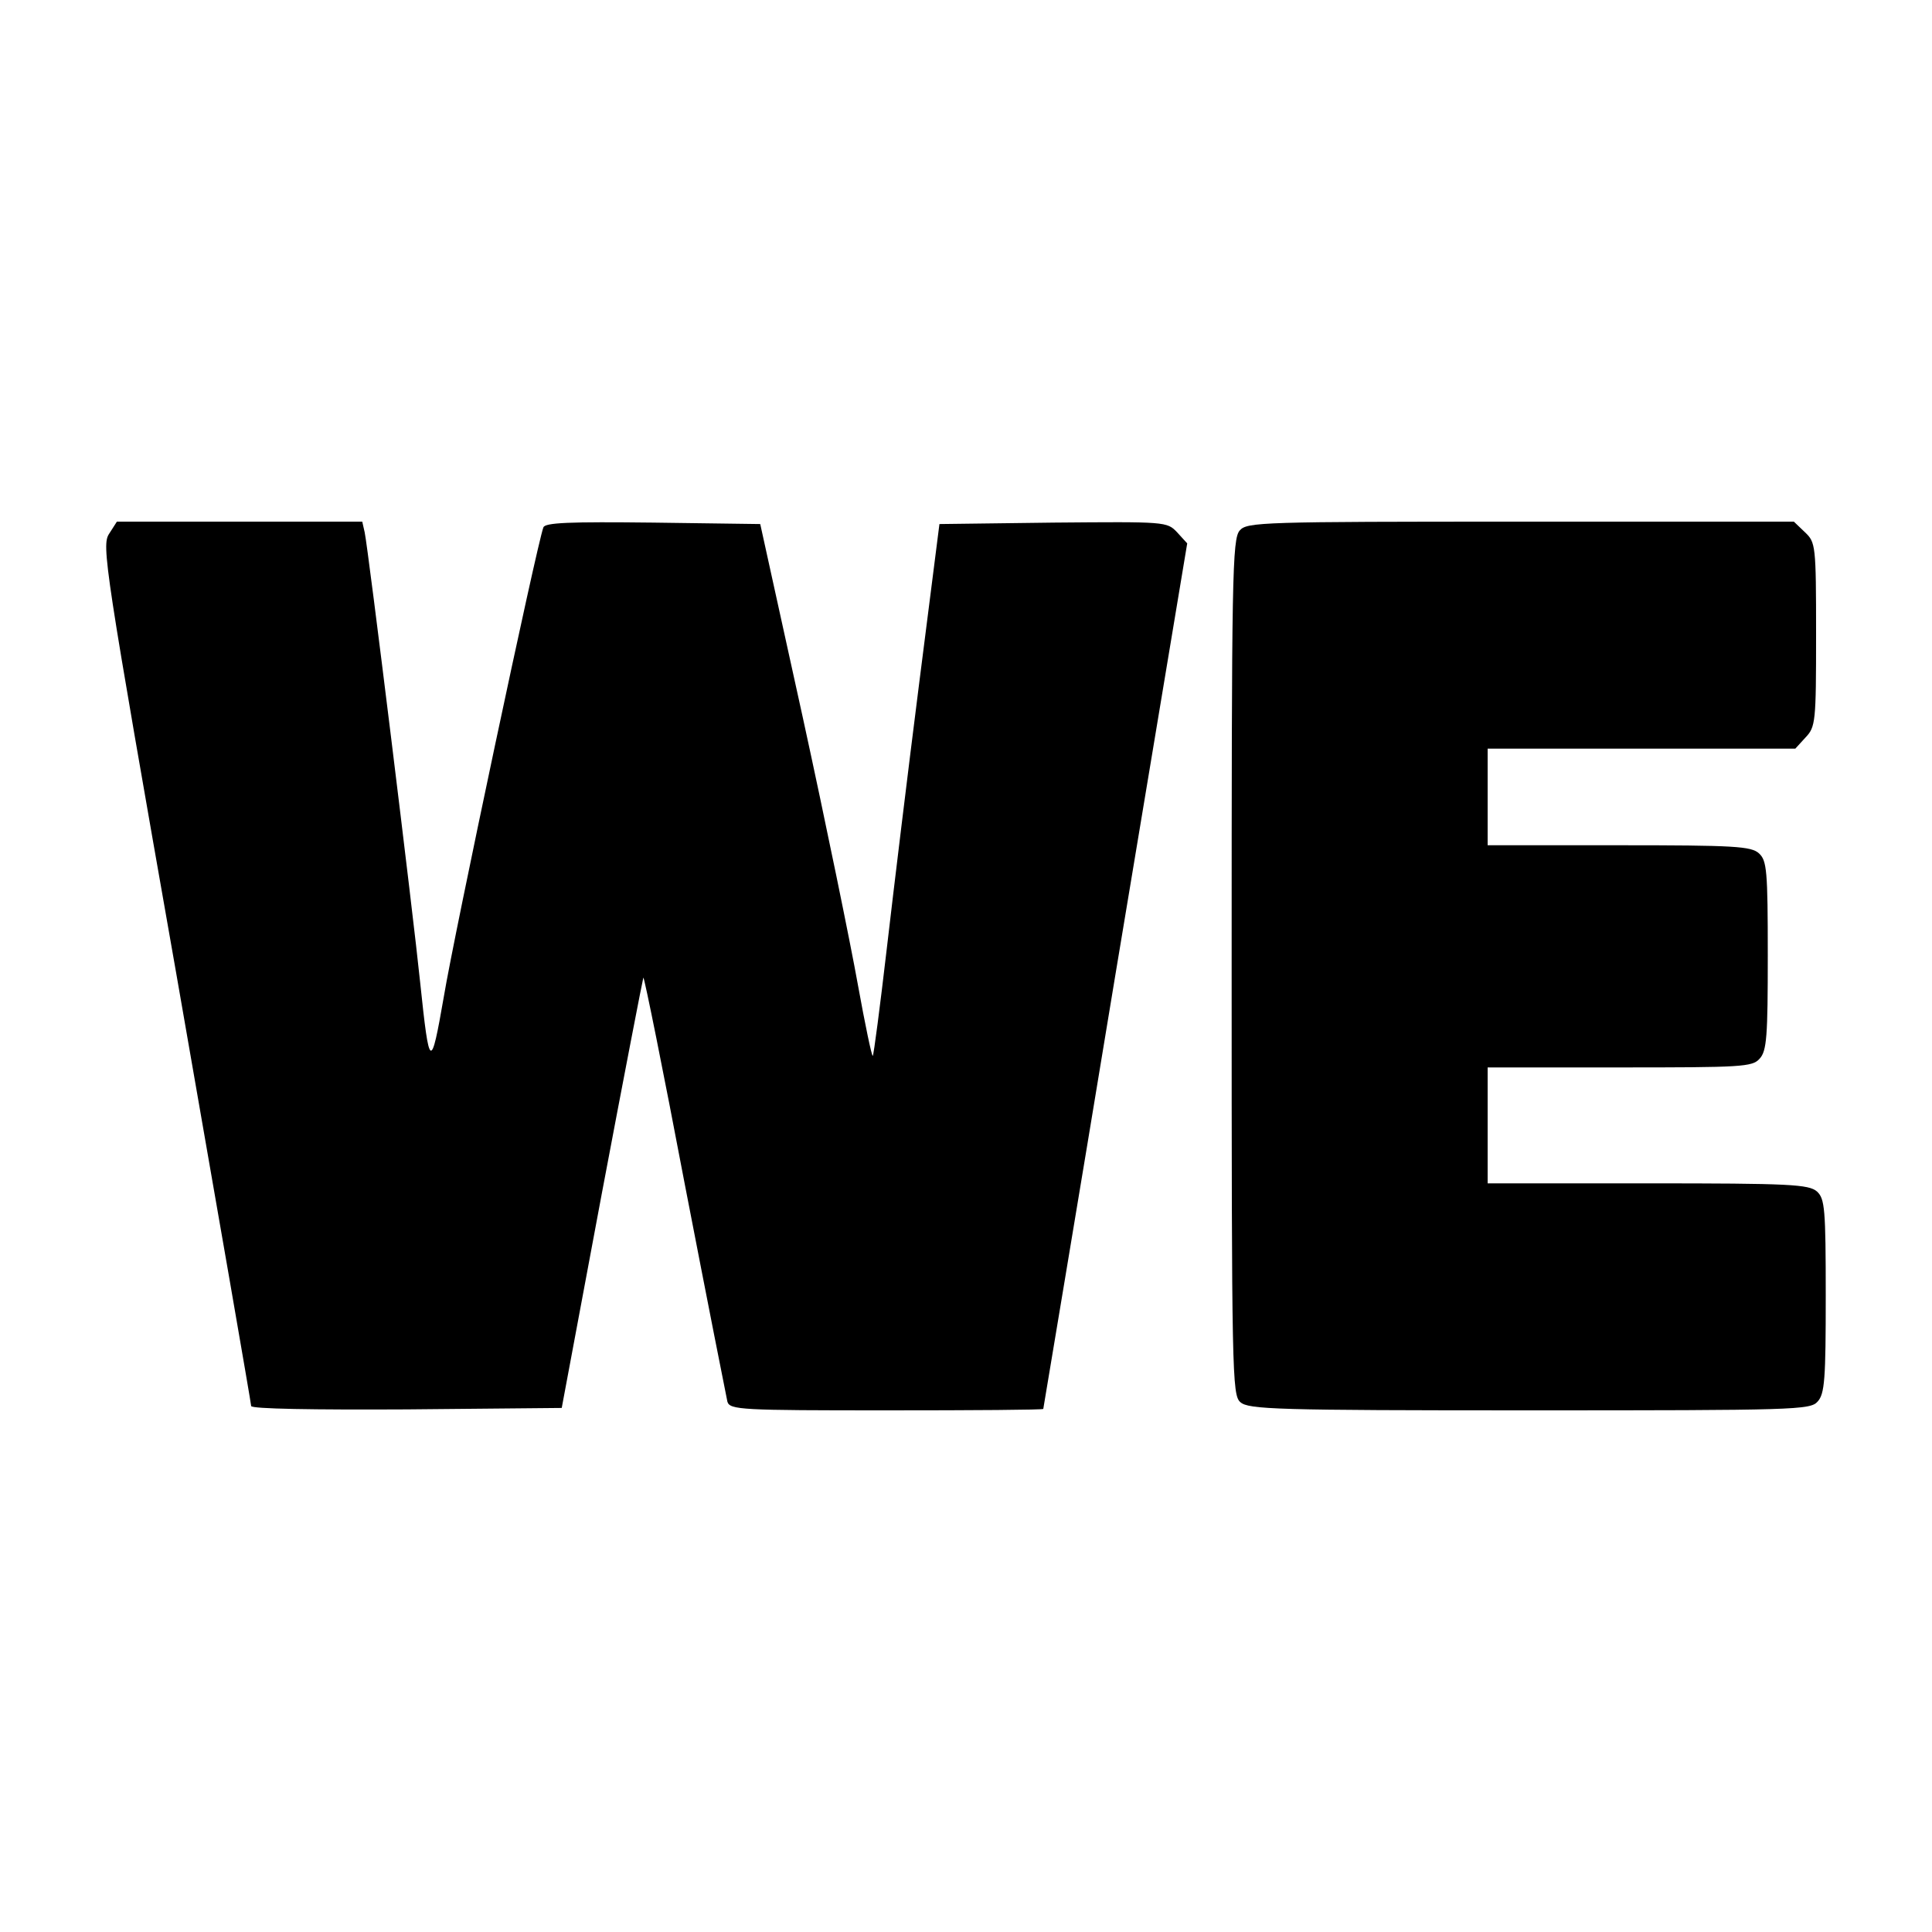<?xml version="1.0" standalone="no"?>
<!DOCTYPE svg PUBLIC "-//W3C//DTD SVG 20010904//EN"
 "http://www.w3.org/TR/2001/REC-SVG-20010904/DTD/svg10.dtd">
<svg version="1.0" xmlns="http://www.w3.org/2000/svg"
 width="400pt" height="400pt" viewBox="0 0 400 400"
 preserveAspectRatio="xMidYMid meet">
<g transform="translate(0,400) scale(0.1,-0.1)"
fill="#000000" stroke="none">
<path d="M226 2895 c-16 -24 -10 -64 139 -911 85 -487 155 -890 155 -895 0 -6
131 -8 322 -7 l321 3 83 444 c46 244 85 445 86 447 2 1 41 -192 86 -429 46
-238 86 -440 88 -449 5 -17 29 -18 330 -18 178 0 324 1 324 3 0 1 68 405 149
897 l149 895 -21 23 c-21 22 -23 22 -256 20 l-236 -3 -42 -330 c-23 -181 -53
-428 -67 -549 -14 -120 -27 -220 -29 -222 -2 -2 -16 65 -31 148 -15 84 -66
333 -114 553 l-88 400 -222 3 c-173 2 -224 0 -227 -10 -13 -33 -186 -849 -206
-971 -27 -155 -30 -153 -49 28 -14 138 -108 902 -115 933 l-5 22 -254 0 -254
0 -16 -25z"/>
<path d="M2567 2902 c-16 -17 -17 -94 -17 -904 0 -845 1 -886 18 -901 17 -15
73 -17 599 -17 549 0 581 1 596 18 15 16 17 47 17 219 0 181 -2 201 -18 216
-17 15 -56 17 -350 17 l-332 0 0 120 0 120 273 0 c253 0 275 1 290 18 15 16
17 46 17 214 0 176 -2 196 -18 211 -16 15 -51 17 -290 17 l-272 0 0 100 0 100
318 0 319 0 21 23 c21 22 22 32 22 213 0 186 -1 191 -23 212 l-23 22 -566 0
c-535 0 -566 -1 -581 -18z"/>
</g>
</svg>
